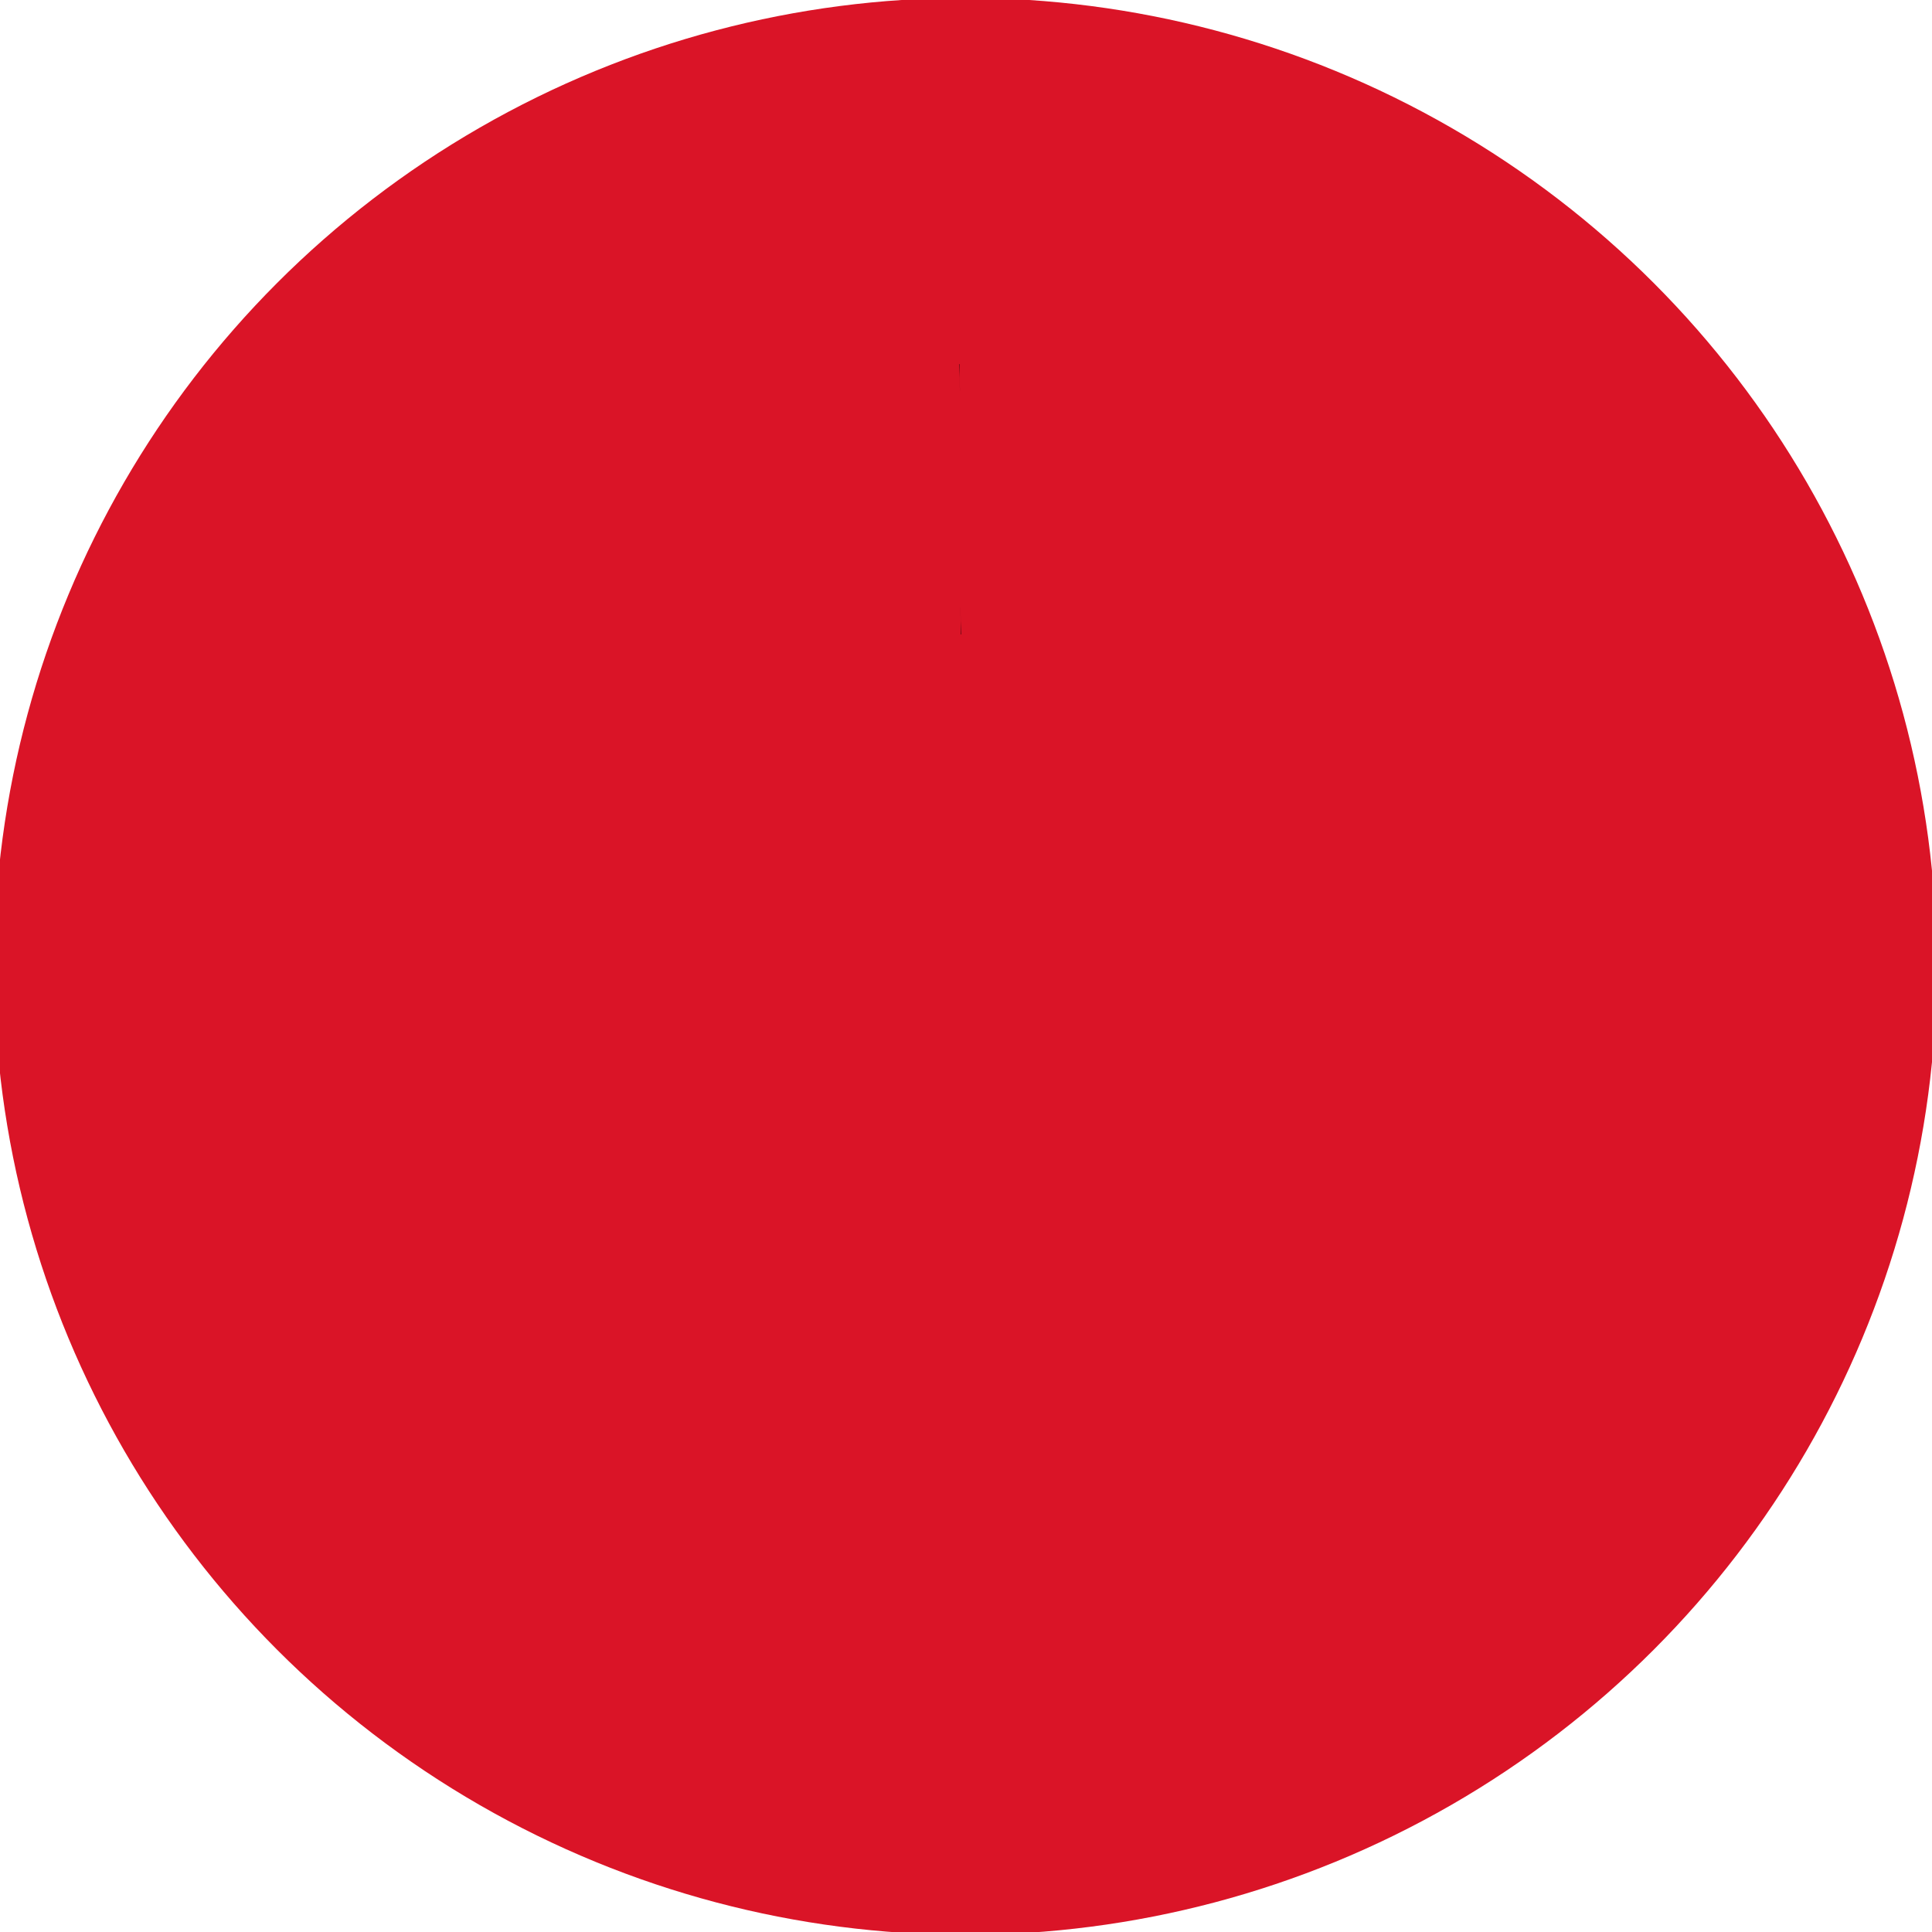 <svg xmlns="http://www.w3.org/2000/svg" xmlns:xlink="http://www.w3.org/1999/xlink" id="eXgacWfTiQn1" viewBox="0 0 100 100" width="100" height="100" style="background-color:transparent"><style><![CDATA[#eXgacWfTiQn5_ts {animation: eXgacWfTiQn5_ts__ts 3000ms linear infinite normal forwards}@keyframes eXgacWfTiQn5_ts__ts { 0% {transform: translate(74.528px,100.81px) scale(1,0.005)} 23.333% {transform: translate(74.528px,100.81px) scale(1,0.005);animation-timing-function: cubic-bezier(0.785,0.135,0.15,0.86)} 40% {transform: translate(74.528px,100.81px) scale(1,1)} 100% {transform: translate(74.528px,100.81px) scale(1,1)}} #eXgacWfTiQn5 {animation: eXgacWfTiQn5_c_o 3000ms linear infinite normal forwards}@keyframes eXgacWfTiQn5_c_o { 0% {opacity: 0;animation-timing-function: step-end} 20% {opacity: 1} 100% {opacity: 1}} #eXgacWfTiQn6_to {animation: eXgacWfTiQn6_to__to 3000ms linear infinite normal forwards}@keyframes eXgacWfTiQn6_to__to { 0% {transform: translate(49.657px,25.789px)} 23.333% {transform: translate(49.657px,25.789px);animation-timing-function: cubic-bezier(0.19,1,0.22,1)} 40% {transform: translate(24.689px,39.189px)} 100% {transform: translate(24.689px,39.189px)}} #eXgacWfTiQn6_tr {animation: eXgacWfTiQn6_tr__tr 3000ms linear infinite normal forwards}@keyframes eXgacWfTiQn6_tr__tr { 0% {transform: rotate(89.353deg)} 20% {transform: rotate(179.081deg)} 100% {transform: rotate(179.081deg)}} #eXgacWfTiQn6 {animation: eXgacWfTiQn6_s_do 3000ms linear infinite normal forwards}@keyframes eXgacWfTiQn6_s_do { 0% {stroke-dashoffset: 172.79} 20% {stroke-dashoffset: 0} 100% {stroke-dashoffset: 0}} #eXgacWfTiQn7_to {animation: eXgacWfTiQn7_to__to 3000ms linear infinite normal forwards}@keyframes eXgacWfTiQn7_to__to { 0% {transform: translate(49.724px,25.892px)} 17.333% {transform: translate(49.724px,25.892px)} 23.333% {transform: translate(50px,25.892px);animation-timing-function: cubic-bezier(0.95,0.05,0.795,0.035)} 40% {transform: translate(74.512px,39.189px)} 100% {transform: translate(74.512px,39.189px)}} #eXgacWfTiQn7_tr {animation: eXgacWfTiQn7_tr__tr 3000ms linear infinite normal forwards}@keyframes eXgacWfTiQn7_tr__tr { 0% {transform: rotate(-90.551deg)} 20% {transform: rotate(0deg)} 100% {transform: rotate(0deg)}} #eXgacWfTiQn7 {animation: eXgacWfTiQn7_s_do 3000ms linear infinite normal forwards}@keyframes eXgacWfTiQn7_s_do { 0% {stroke-dashoffset: 172.79} 20% {stroke-dashoffset: 0} 100% {stroke-dashoffset: 0}}]]></style><g transform="matrix(.67 0 0 0.668-.308-.108)"><g><circle r="75.04" transform="translate(75.04 75.04)" fill="#da1427"></circle><g id="eXgacWfTiQn5_ts" transform="translate(74.528,100.81) scale(1,0.005)"><path id="eXgacWfTiQn5" d="M98.85,100.76h26.74c0-5.5-.13-15.46-.15-15.94-1.113-6.907-7.135-11.944-14.13-11.82h-3.86c-2.63,0-5.6,0-8.51,0-5.221-.095-9.621-3.923-10.44-9.08-.11-.71-.16-1.41-.21-2.1s-.08-1.19-.15-1.74c-1.002-7.086-7.268-12.222-14.412-11.812s-12.783,6.228-12.968,13.382c.049,3.071-1.167,6.026-3.363,8.173s-5.178,3.296-8.247,3.177h-11.65c-3.736-.077-7.342,1.373-9.984,4.016s-4.093,6.248-4.016,9.984v4c0,2.55,0,5.14,0,7.69-.159.848.244,1.703,1,2.12h25.5c.742-.43,1.14-1.274,1-2.12c0-2.33,0-4.64,0-6.88v-3.62l.75-.07c4.71-.385,9.228-2.033,13.08-4.77c3.895-2.767,6.981-6.523,8.94-10.88l.74-1.6.74,1.61c1.943,4.347,5.008,8.098,8.88,10.87c3.83,2.722,8.318,4.369,13,4.77l.74.07v3.81c0,2.3,0,4.47,0,6.69-.122.825.265,1.642.98,2.07ZM73.3,52.28c-.06,1.46-.08,2.93-.1,4.36.016,3.195-.167,6.388-.55,9.56-1.33,9.28-9.21,17.17-18.74,18.8-1.33.22-2.68.31-4,.4s-1.71.52-1.71,1.6q0,3.17,0,6.33v4.56h-21.83v-3.6q0-4.41,0-8.79c.027-.465.111-.925.25-1.37l.07-.22c1.25-4.688,5.459-7.978,10.31-8.06c3.87-.06,8-.1,12.18,0c3.843.106,7.56-1.373,10.28-4.09c2.703-2.621,4.213-6.235,4.18-10c.043-5.111,3.727-9.463,8.76-10.35l1-.14Zm8.37,25c-3.624-4.093-5.638-9.363-5.67-14.83c0-2.34,0-4.6,0-7v-.53c0-.89,0-1.8,0-2.71v-1l1,.18c1.657.307,3.204,1.041,4.49,2.13c2.558,2.023,4.059,5.099,4.08,8.36-.028,3.74,1.458,7.331,4.119,9.959s6.272,4.067,10.011,3.991h11.55c3.091-.096,6.083,1.093,8.266,3.283s3.361,5.187,3.254,8.277v10.5h-22.1v-10.76c0-1.27-.48-1.73-1.77-1.77-6.634-.07-12.915-3-17.23-8.04Z" transform="translate(-74.528,-100.81)" opacity="0"></path></g></g></g><g id="eXgacWfTiQn6_to" transform="translate(49.657,25.789)"><g id="eXgacWfTiQn6_tr" transform="rotate(89.353)"><circle id="eXgacWfTiQn6" r="27.5" transform="scale(0.231,0.23) translate(0,0)" fill="none" stroke="#000" stroke-width="6" stroke-dashoffset="172.79" stroke-dasharray="172.79"></circle></g></g><g id="eXgacWfTiQn7_to" transform="translate(49.724,25.892)"><g id="eXgacWfTiQn7_tr" transform="rotate(-90.551)"><circle id="eXgacWfTiQn7" r="27.5" transform="scale(0.231,0.23) translate(0,0)" fill="none" stroke="#000" stroke-width="6" stroke-dashoffset="172.79" stroke-dasharray="172.79"></circle></g></g></svg>